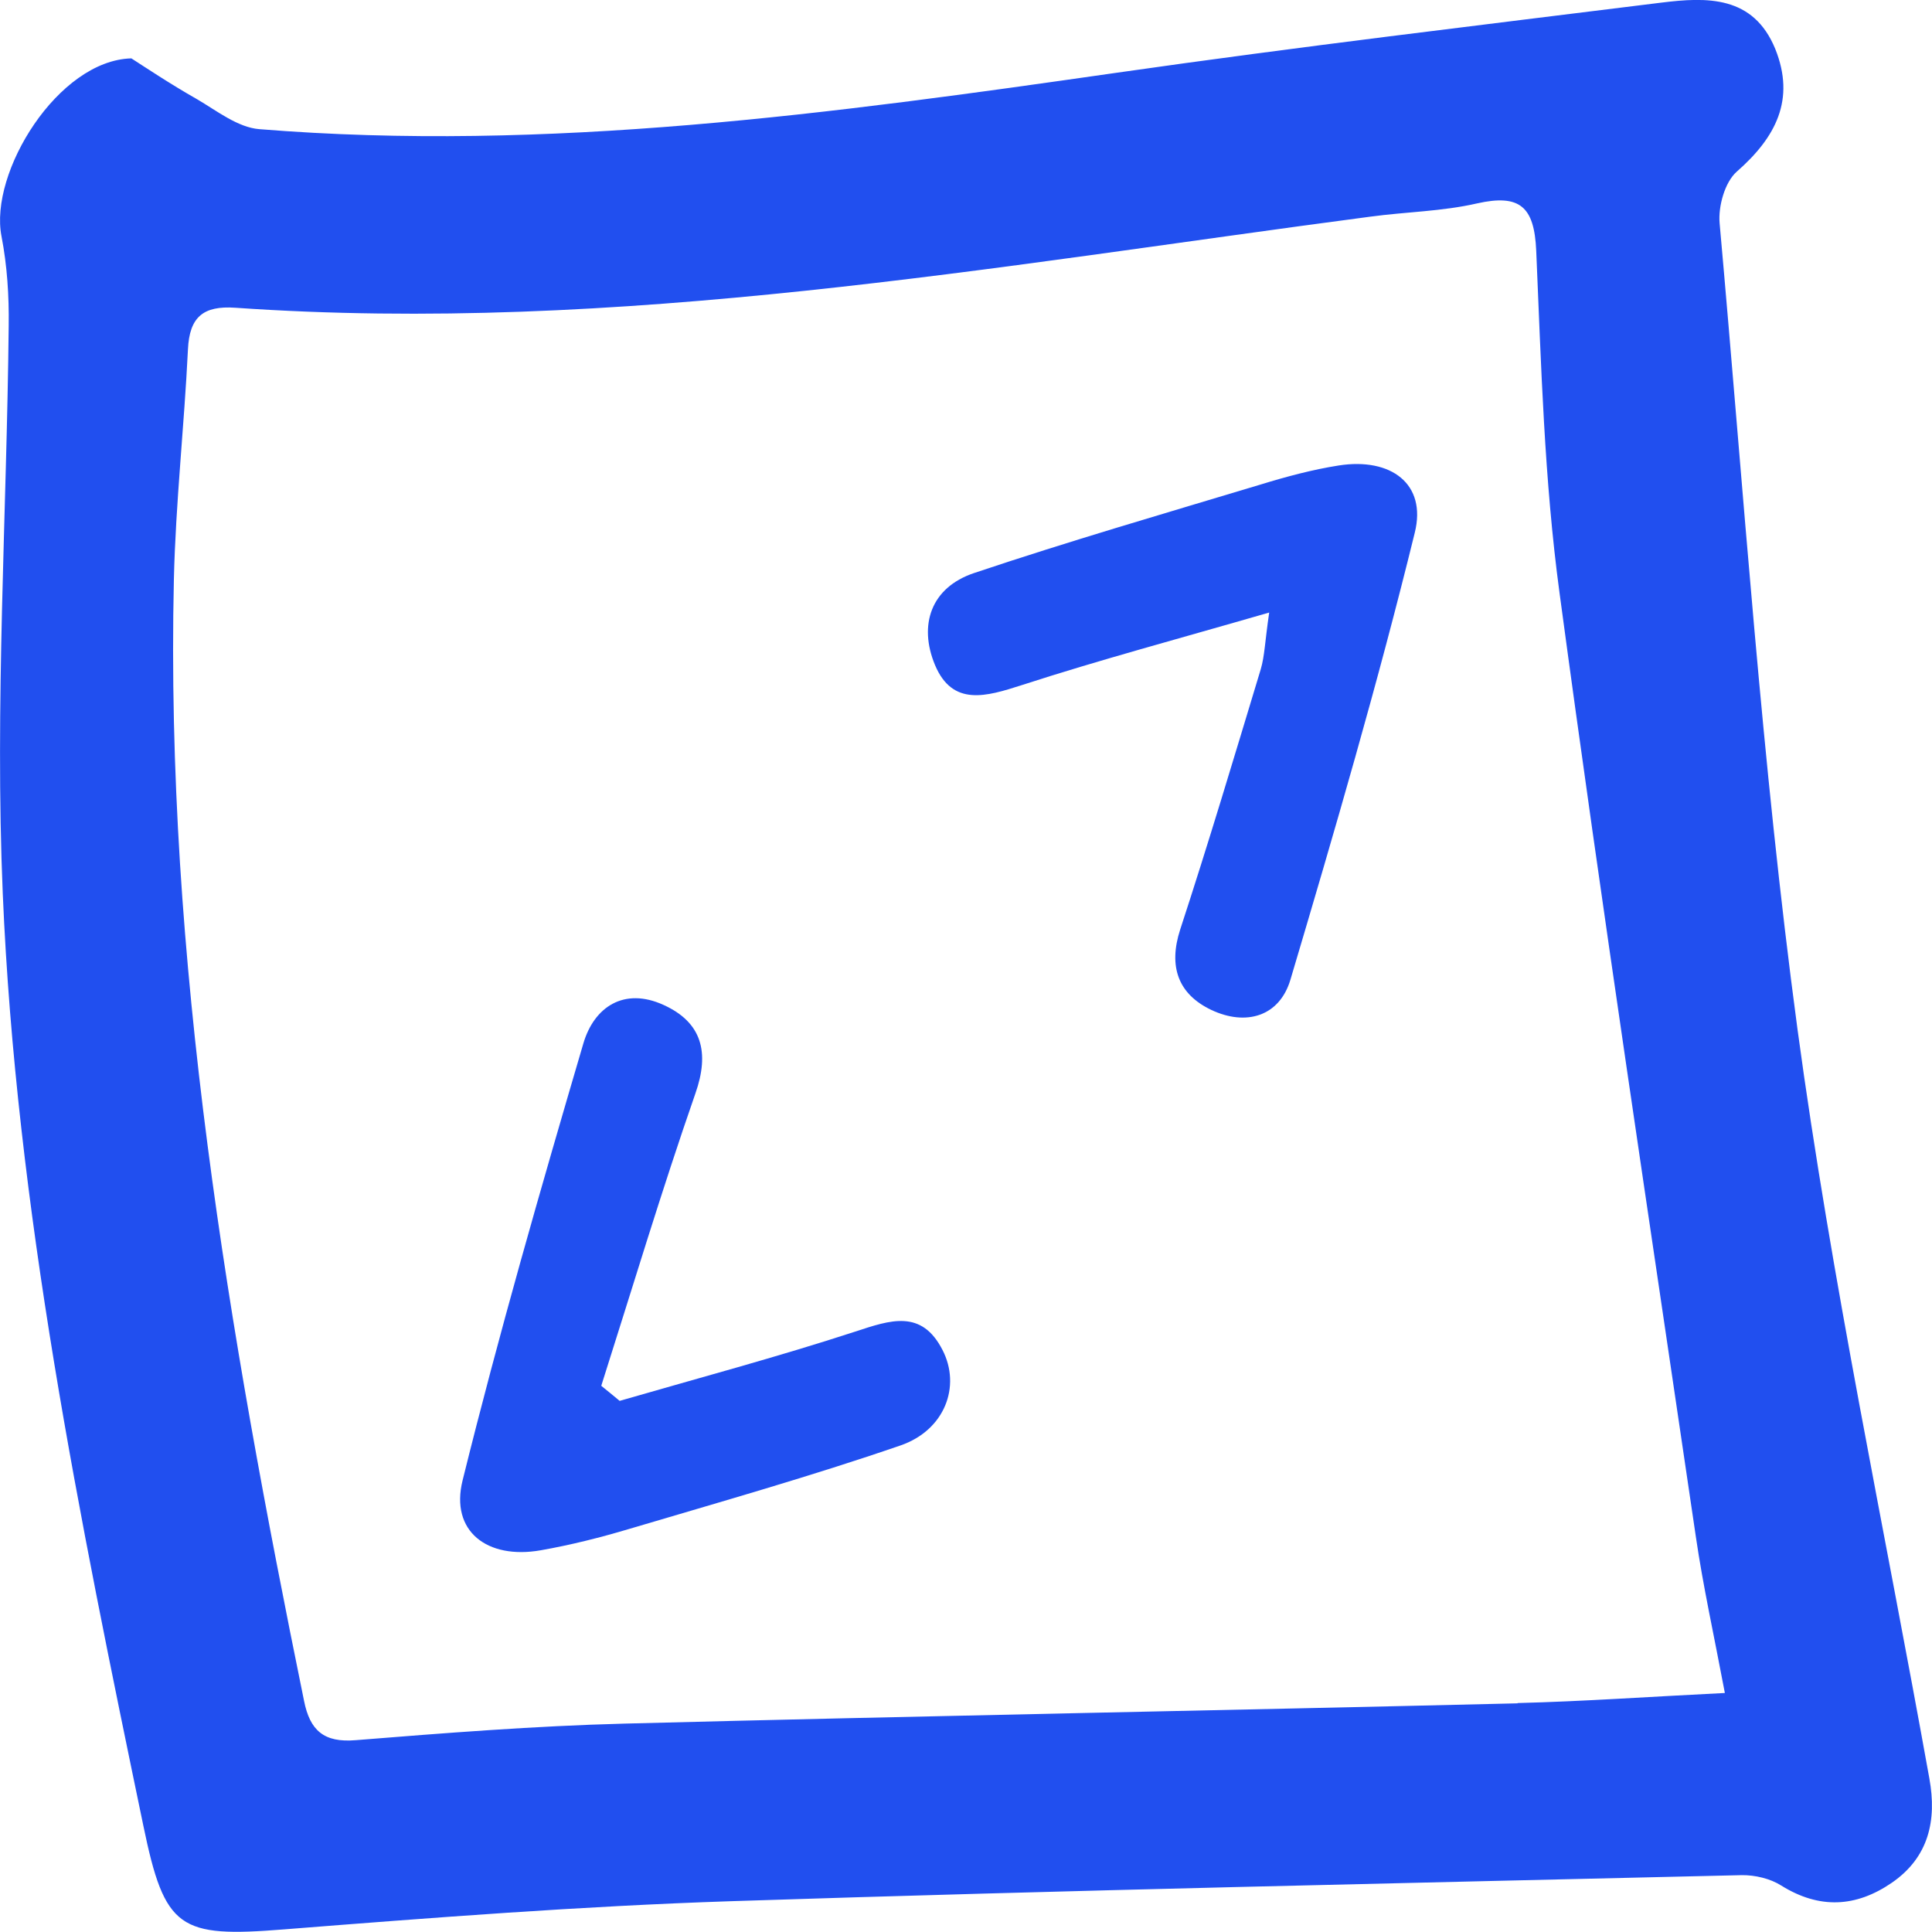 <svg width="14" height="14" viewBox="0 0 14 14" fill="none" xmlns="http://www.w3.org/2000/svg">
<path d="M13.981 12.888C13.656 11.078 13.271 9.276 13.025 7.456C12.765 5.52 12.636 3.567 12.461 1.618C12.45 1.495 12.499 1.32 12.585 1.244C12.868 0.996 13.012 0.722 12.864 0.354C12.705 -0.033 12.369 -0.022 12.039 0.019C10.722 0.183 9.405 0.339 8.093 0.527C6.032 0.822 3.97 1.105 1.88 0.936C1.724 0.924 1.573 0.804 1.428 0.719C1.234 0.609 1.047 0.484 0.952 0.423C0.421 0.437 -0.08 1.25 0.011 1.713C0.052 1.925 0.066 2.145 0.063 2.361C0.049 3.732 -0.038 5.107 0.02 6.475C0.117 8.759 0.575 10.997 1.039 13.231C1.194 13.98 1.298 14.042 2.059 13.981C3.134 13.896 4.211 13.813 5.29 13.777C7.733 13.697 10.179 13.646 12.622 13.588C12.718 13.587 12.828 13.613 12.907 13.663C13.184 13.836 13.45 13.821 13.709 13.643C13.976 13.459 14.036 13.192 13.981 12.888ZM10.997 12.343C8.84 12.395 6.681 12.434 4.523 12.49C3.873 12.507 3.225 12.558 2.577 12.61C2.348 12.629 2.246 12.541 2.203 12.324C1.655 9.642 1.198 6.951 1.26 4.199C1.273 3.642 1.335 3.088 1.362 2.531C1.373 2.297 1.473 2.214 1.705 2.23C4.479 2.423 7.2 1.929 9.93 1.57C10.188 1.535 10.451 1.532 10.703 1.474C11.015 1.404 11.118 1.499 11.132 1.816C11.168 2.645 11.19 3.476 11.301 4.297C11.608 6.58 11.954 8.858 12.289 11.137C12.341 11.493 12.419 11.844 12.499 12.268C11.952 12.295 11.475 12.329 10.997 12.341V12.343Z" fill="#214FEF"/>
<path d="M4.491 10.151C5.061 9.986 5.634 9.833 6.198 9.649C6.451 9.566 6.678 9.485 6.83 9.783C6.965 10.045 6.847 10.363 6.526 10.474C5.878 10.697 5.218 10.884 4.56 11.079C4.349 11.142 4.134 11.196 3.918 11.234C3.53 11.302 3.261 11.096 3.352 10.728C3.615 9.666 3.918 8.613 4.227 7.562C4.305 7.296 4.523 7.152 4.808 7.282C5.086 7.408 5.144 7.625 5.039 7.924C4.795 8.625 4.582 9.335 4.357 10.042C4.401 10.078 4.446 10.114 4.49 10.151H4.491Z" fill="#214FEF"/>
<path d="M9.196 4.439C8.54 4.629 7.967 4.782 7.403 4.965C7.148 5.047 6.902 5.122 6.775 4.818C6.655 4.529 6.746 4.258 7.057 4.153C7.745 3.922 8.441 3.72 9.135 3.511C9.321 3.454 9.51 3.403 9.701 3.373C10.079 3.314 10.34 3.506 10.252 3.86C9.985 4.948 9.67 6.026 9.351 7.099C9.271 7.367 9.028 7.436 8.779 7.319C8.538 7.205 8.465 7.005 8.552 6.736C8.757 6.11 8.945 5.48 9.136 4.849C9.164 4.754 9.166 4.651 9.197 4.439H9.196Z" fill="#214FEF"/>
</svg>
